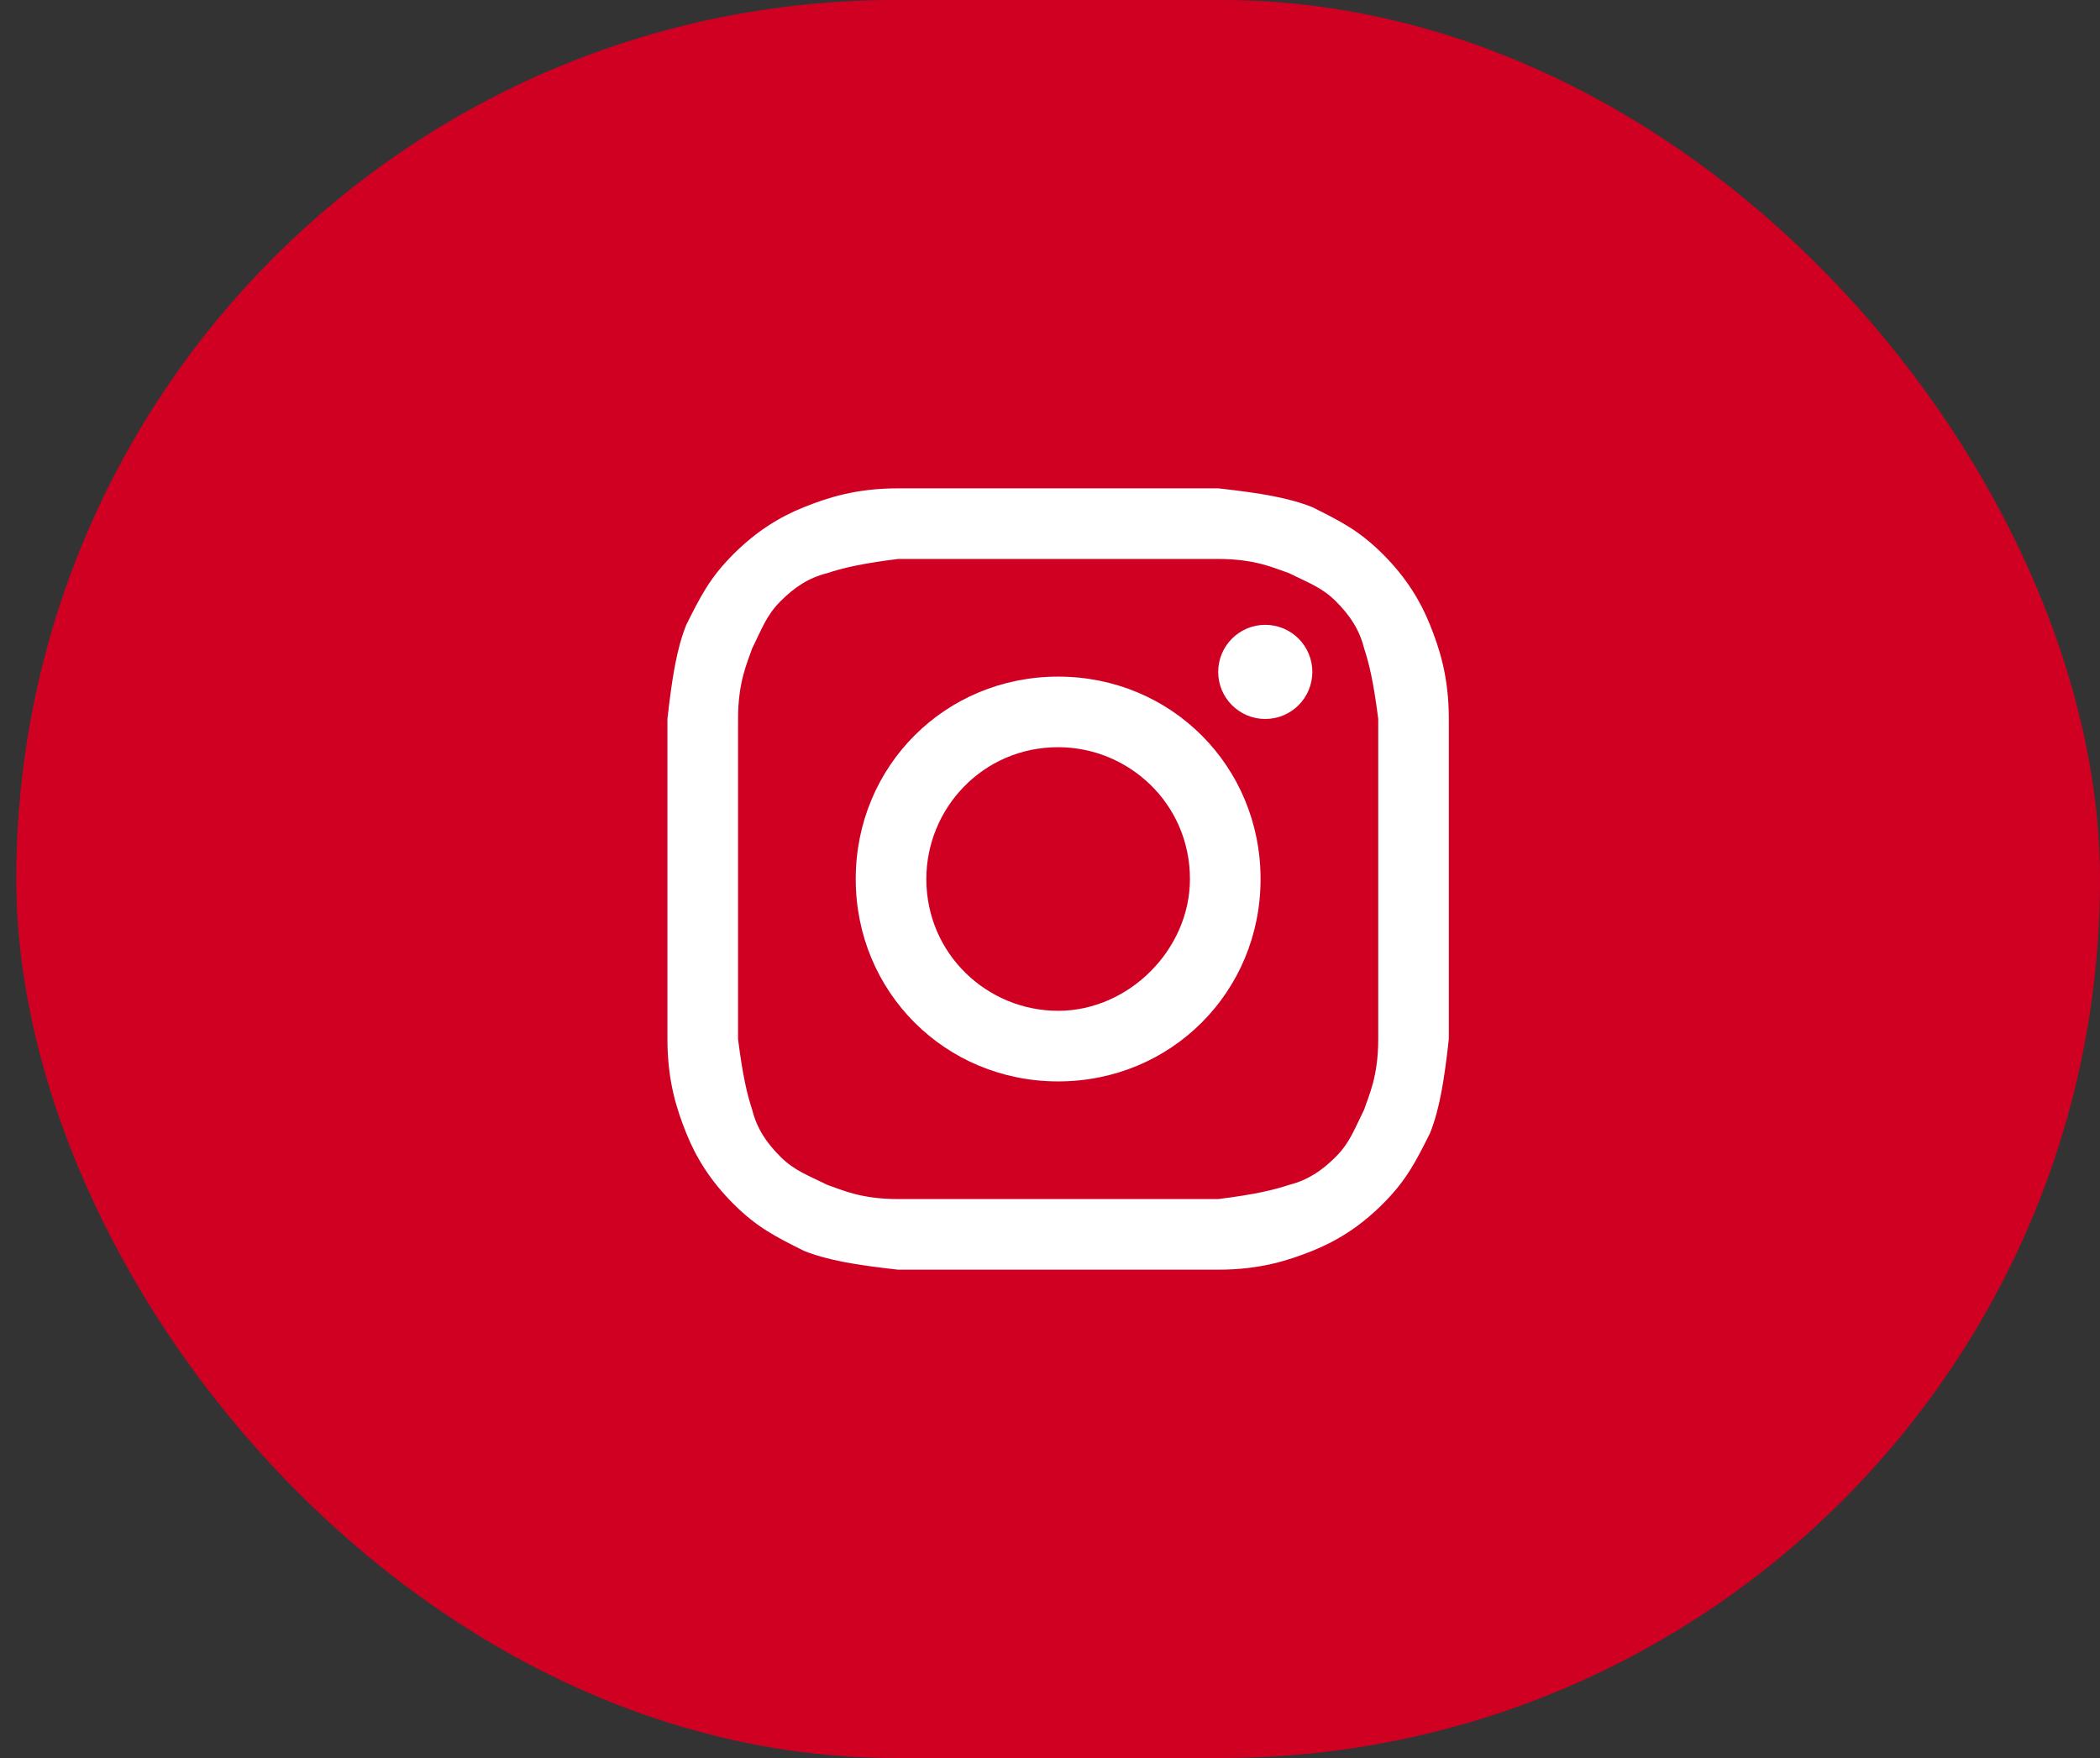 <?xml version="1.0" encoding="UTF-8"?> <svg xmlns="http://www.w3.org/2000/svg" width="86" height="72" viewBox="0 0 86 72" fill="none"><rect x="0" y="0" width="86" height="72" fill="#333333" stroke="none"/><rect x="2" y="1.333" width="82.667" height="69.333" rx="34.667" fill="#D00023"></rect><rect x="2" y="1.333" width="82.667" height="69.333" rx="34.667" stroke="#D00023" stroke-width="2.667"></rect><path d="M43.333 22.892C47.574 22.892 48.153 22.892 49.888 22.892C51.43 22.892 52.201 23.277 52.779 23.47C53.55 23.855 54.129 24.048 54.707 24.627C55.285 25.205 55.671 25.783 55.864 26.554C56.056 27.133 56.249 27.904 56.442 29.446C56.442 31.181 56.442 31.566 56.442 36C56.442 40.434 56.442 40.819 56.442 42.554C56.442 44.096 56.056 44.867 55.864 45.446C55.478 46.217 55.285 46.795 54.707 47.373C54.129 47.952 53.55 48.337 52.779 48.53C52.201 48.723 51.43 48.916 49.888 49.108C48.153 49.108 47.767 49.108 43.333 49.108C38.9 49.108 38.514 49.108 36.779 49.108C35.237 49.108 34.466 48.723 33.888 48.53C33.117 48.145 32.538 47.952 31.96 47.373C31.382 46.795 30.996 46.217 30.803 45.446C30.61 44.867 30.418 44.096 30.225 42.554C30.225 40.819 30.225 40.434 30.225 36C30.225 31.566 30.225 31.181 30.225 29.446C30.225 27.904 30.61 27.133 30.803 26.554C31.189 25.783 31.382 25.205 31.96 24.627C32.538 24.048 33.117 23.663 33.888 23.47C34.466 23.277 35.237 23.084 36.779 22.892C38.514 22.892 39.092 22.892 43.333 22.892ZM43.333 20C38.9 20 38.514 20 36.779 20C35.044 20 33.888 20.386 32.924 20.771C31.96 21.157 30.996 21.735 30.032 22.699C29.068 23.663 28.683 24.434 28.105 25.59C27.719 26.554 27.526 27.711 27.333 29.446C27.333 31.181 27.333 31.759 27.333 36C27.333 40.434 27.333 40.819 27.333 42.554C27.333 44.289 27.719 45.446 28.105 46.41C28.49 47.373 29.068 48.337 30.032 49.301C30.996 50.265 31.767 50.651 32.924 51.229C33.888 51.614 35.044 51.807 36.779 52C38.514 52 39.092 52 43.333 52C47.574 52 48.153 52 49.888 52C51.623 52 52.779 51.614 53.743 51.229C54.707 50.843 55.671 50.265 56.635 49.301C57.598 48.337 57.984 47.566 58.562 46.41C58.948 45.446 59.141 44.289 59.333 42.554C59.333 40.819 59.333 40.241 59.333 36C59.333 31.759 59.333 31.181 59.333 29.446C59.333 27.711 58.948 26.554 58.562 25.59C58.177 24.627 57.598 23.663 56.635 22.699C55.671 21.735 54.9 21.349 53.743 20.771C52.779 20.386 51.623 20.193 49.888 20C48.153 20 47.767 20 43.333 20Z" fill="white"></path><path d="M43.333 27.711C38.707 27.711 35.044 31.373 35.044 36C35.044 40.627 38.707 44.289 43.333 44.289C47.96 44.289 51.623 40.627 51.623 36C51.623 31.373 47.96 27.711 43.333 27.711ZM43.333 41.398C40.442 41.398 37.936 39.084 37.936 36C37.936 33.108 40.249 30.602 43.333 30.602C46.225 30.602 48.731 32.916 48.731 36C48.731 38.892 46.225 41.398 43.333 41.398Z" fill="white"></path><path d="M51.815 29.446C52.88 29.446 53.743 28.583 53.743 27.518C53.743 26.453 52.88 25.59 51.815 25.59C50.751 25.59 49.888 26.453 49.888 27.518C49.888 28.583 50.751 29.446 51.815 29.446Z" fill="white"></path></svg> 